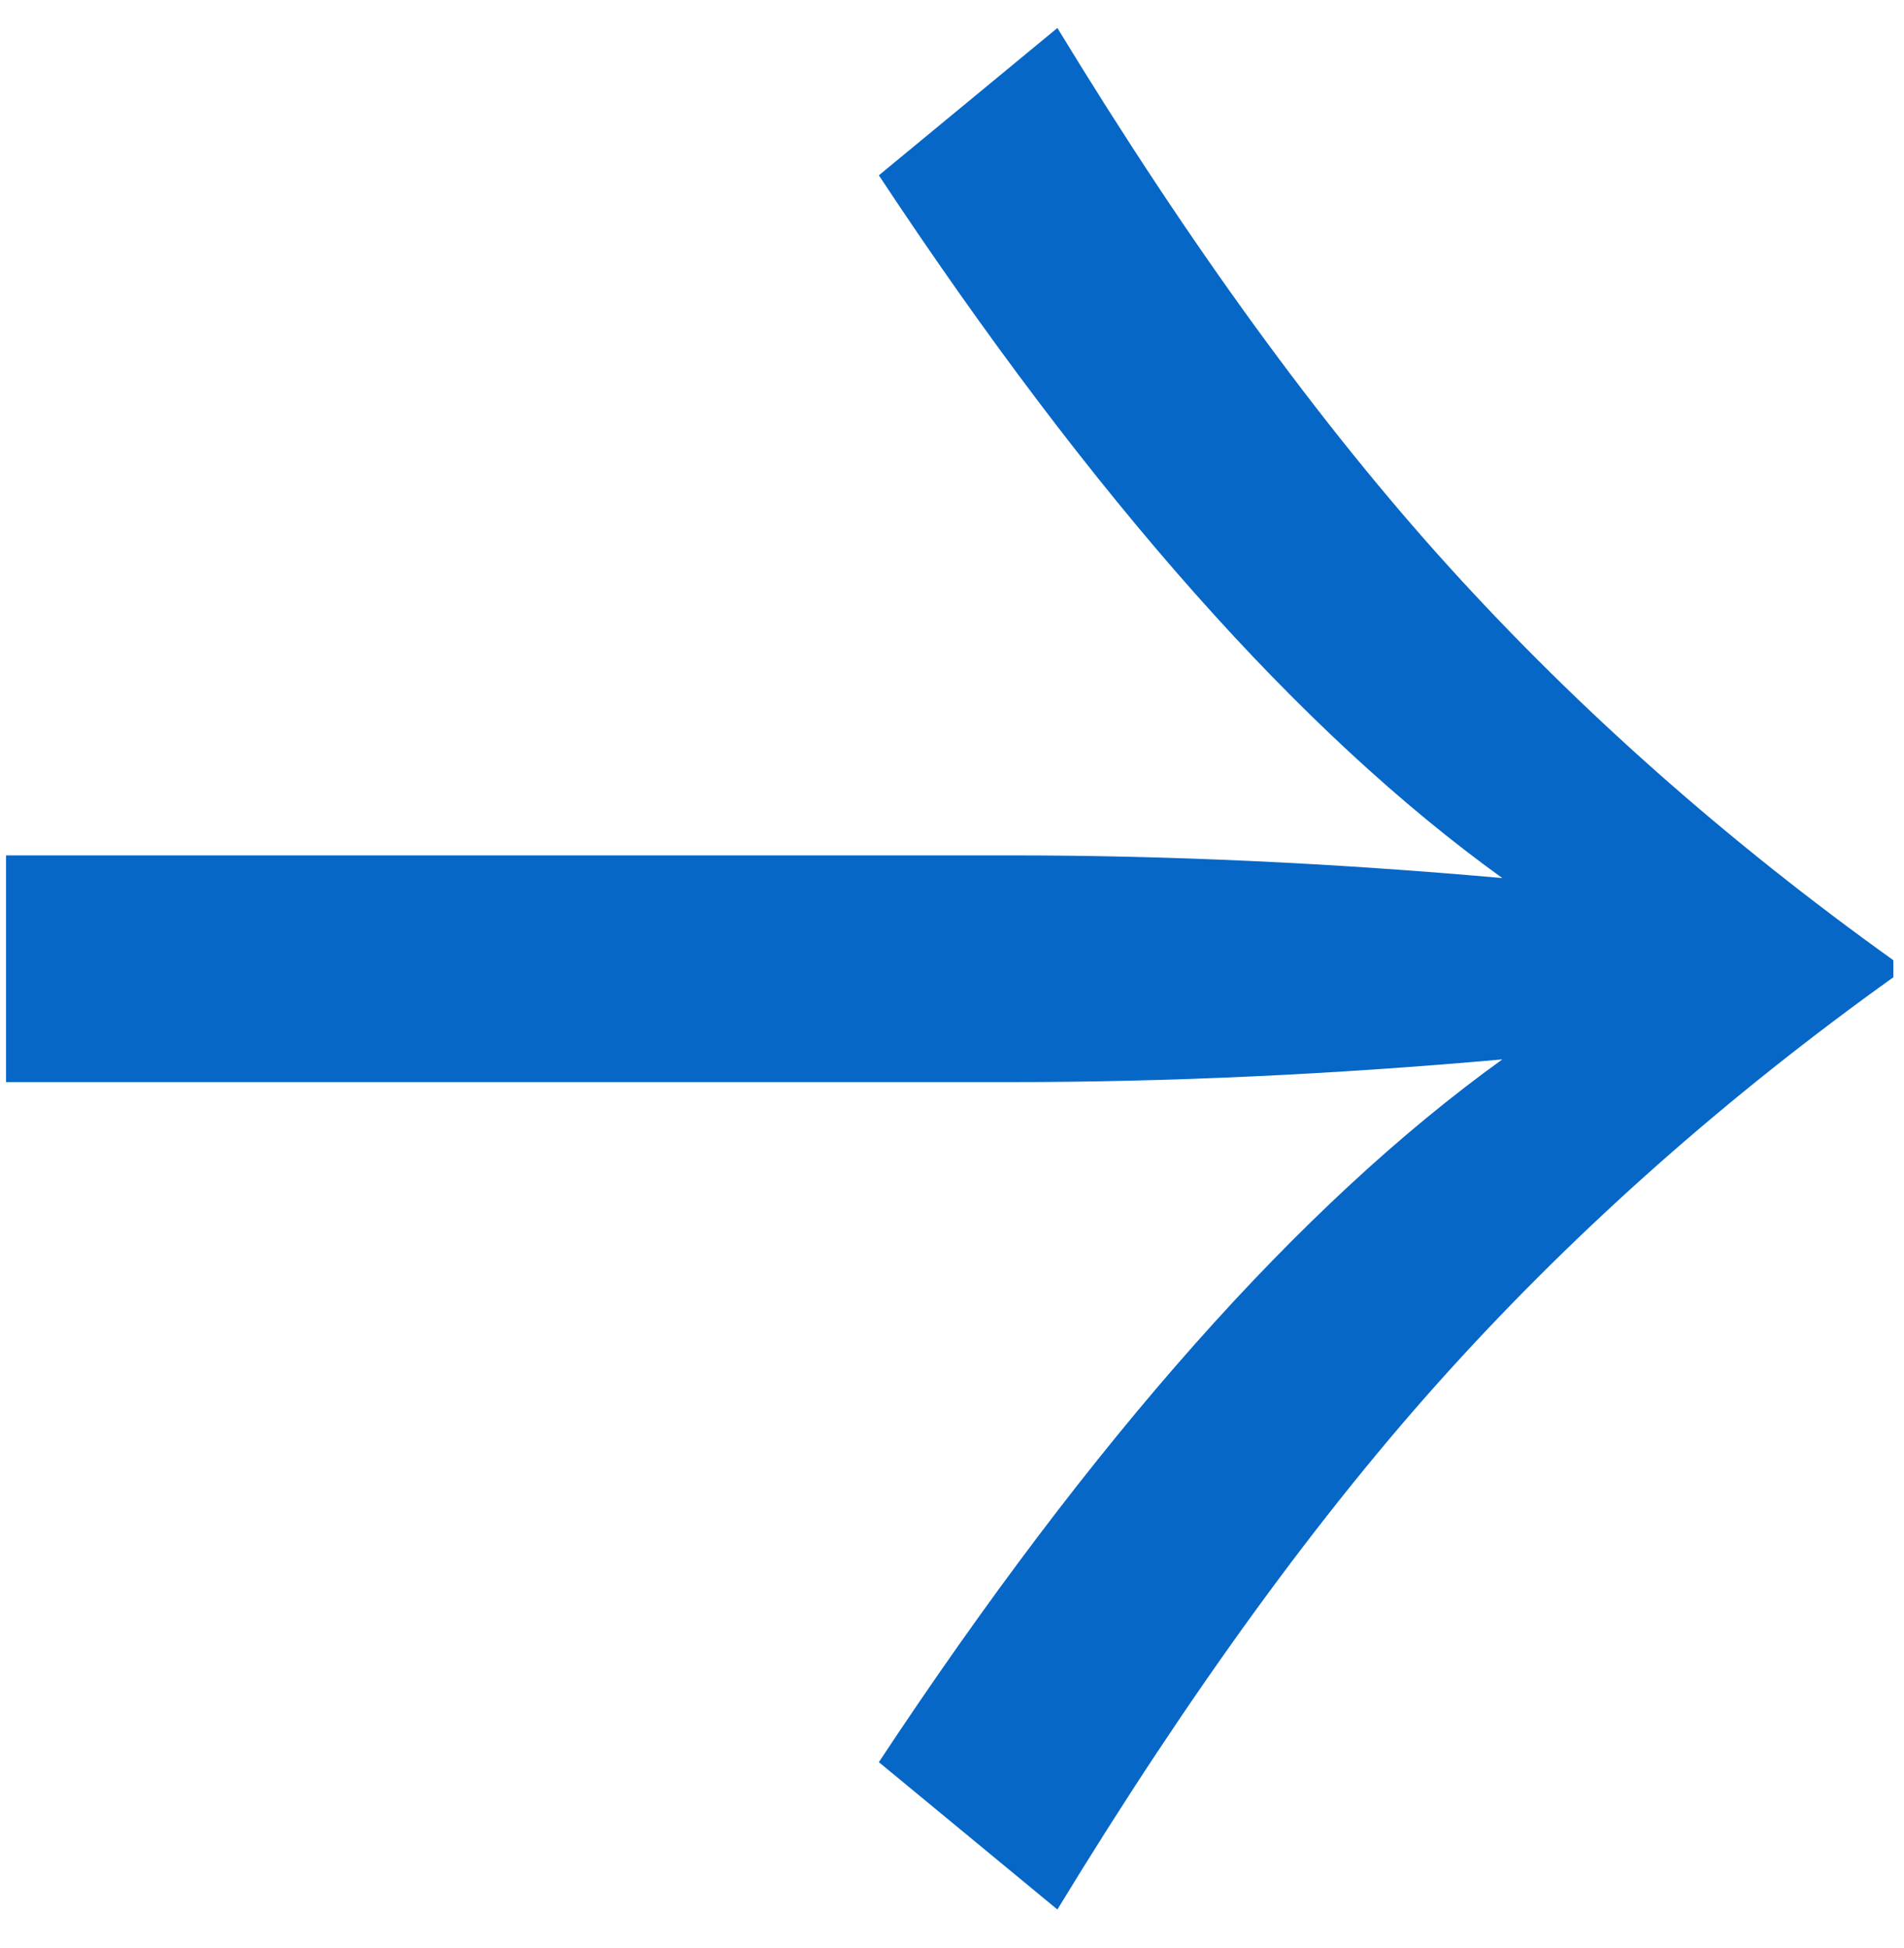 <?xml version="1.0" encoding="UTF-8"?>
<svg width="43px" height="44px" viewBox="0 0 43 44" version="1.1" xmlns="http://www.w3.org/2000/svg" xmlns:xlink="http://www.w3.org/1999/xlink">
    <!-- Generator: Sketch 54.1 (76490) - https://sketchapp.com -->
    <title>arrow_right_hdir</title>
    <desc>Created with Sketch.</desc>
    <g id="Page-1" stroke="none" stroke-width="1" fill="none" fill-rule="evenodd">
        <g id="arrow_right_hdir" transform="translate(0.136, 0.632)" fill="#0667C6" fill-rule="nonzero">
            <path d="M23.744,0 C26.731,4.907 29.685,8.971 32.608,12.192 C35.531,15.413 38.869,18.368 42.624,21.056 L42.624,21.44 C38.869,24.128 35.531,27.083 32.608,30.304 C29.685,33.525 26.731,37.589 23.744,42.496 L19.712,39.168 C24.533,31.872 29.227,26.581 33.792,23.296 C29.952,23.637 26.261,23.808 22.72,23.808 L-1.42108547e-14,23.808 L-1.42108547e-14,18.688 L22.72,18.688 C26.261,18.688 29.952,18.859 33.792,19.2 C29.227,15.915 24.533,10.624 19.712,3.328 L23.744,0 Z" id="→"></path>
        </g>
    </g>
</svg>